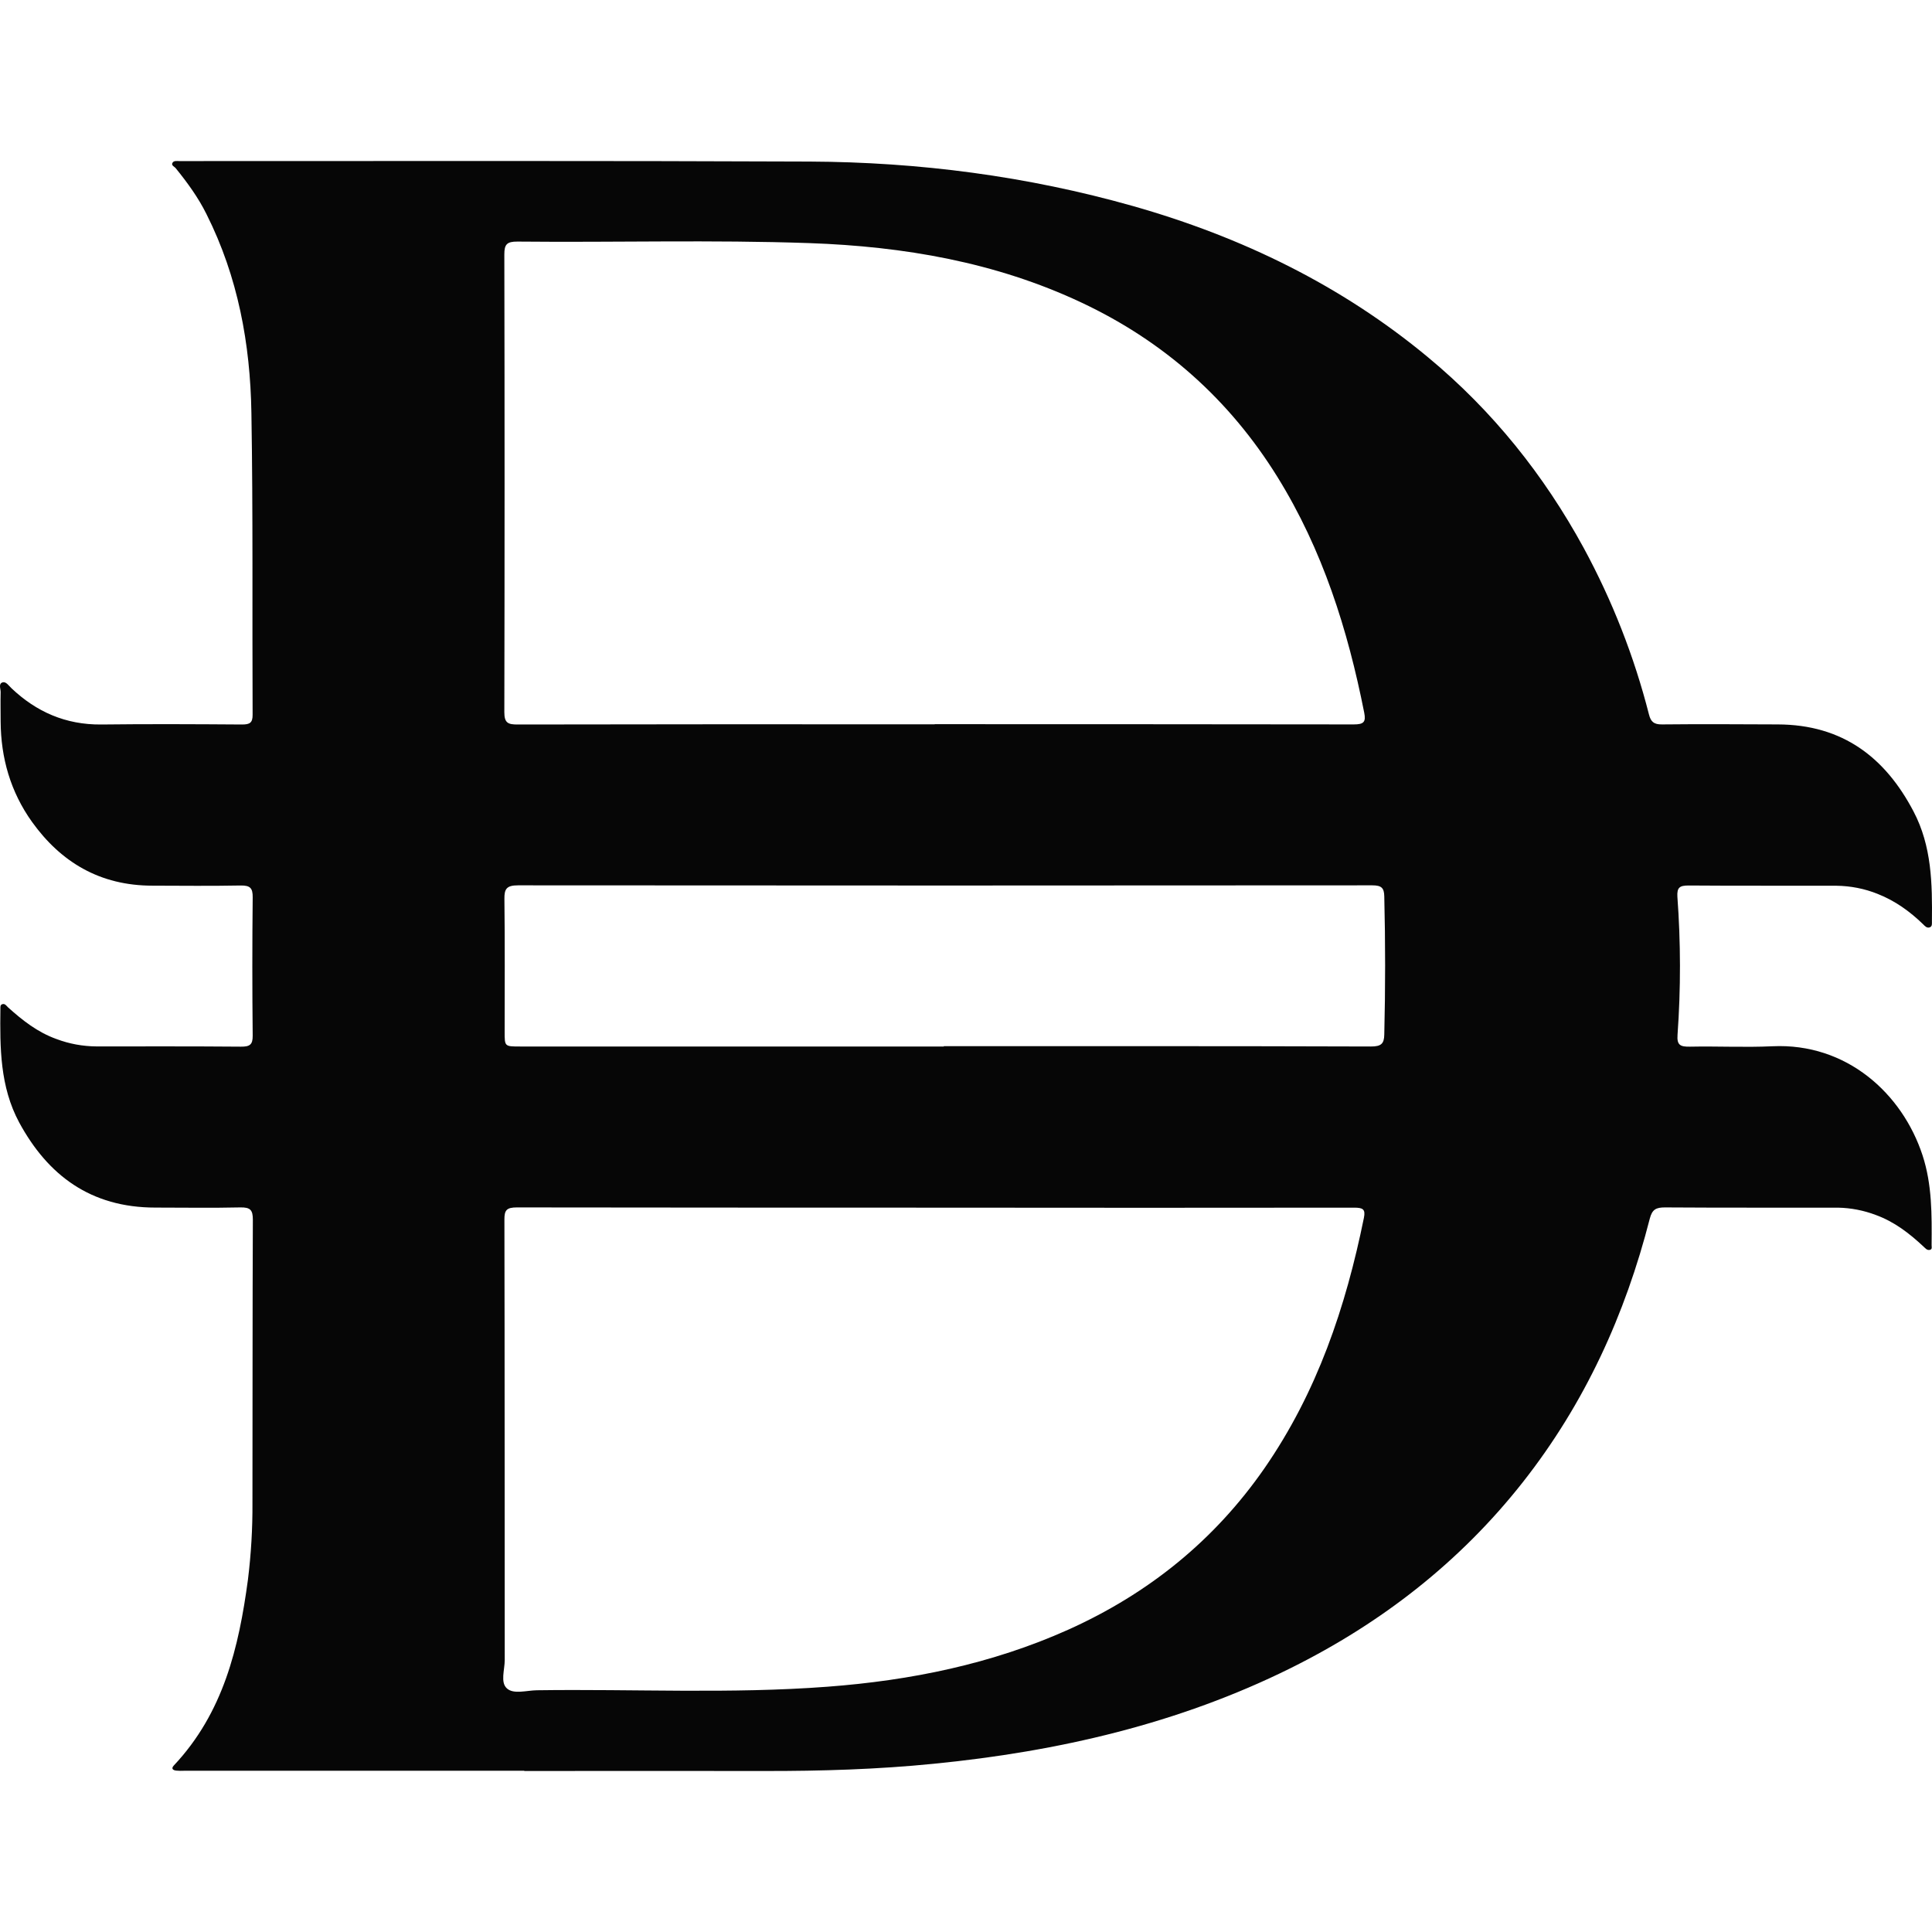 <svg width="24" height="24" viewBox="0 0 24 24" fill="none" xmlns="http://www.w3.org/2000/svg">
<path d="M6.514 21.997H2.287C2.254 21.999 2.221 21.998 2.188 21.995C2.147 21.99 2.124 21.97 2.159 21.932C2.776 21.276 2.967 20.464 3.08 19.623C3.119 19.307 3.138 18.989 3.136 18.671C3.138 17.498 3.136 16.325 3.141 15.152C3.141 15.032 3.111 14.996 2.983 14.999C2.632 15.007 2.281 15.001 1.93 15.001C1.126 15.001 0.594 14.6 0.238 13.943C-0.001 13.498 -0.001 13.015 0.005 12.532C0.005 12.51 0.001 12.482 0.03 12.474C0.062 12.465 0.079 12.493 0.099 12.513C0.278 12.674 0.466 12.823 0.701 12.907C0.86 12.967 1.029 12.998 1.2 12.999C1.798 12.999 2.395 12.997 2.993 13.002C3.103 13.003 3.14 12.977 3.139 12.866C3.133 12.293 3.133 11.72 3.139 11.147C3.14 11.035 3.111 10.998 2.989 11C2.624 11.007 2.259 11.003 1.894 11.002C1.242 11.002 0.757 10.711 0.397 10.209C0.13 9.835 0.011 9.415 0.008 8.964C0.008 8.841 0.005 8.718 0.008 8.596C0.008 8.554 -0.022 8.492 0.034 8.476C0.075 8.465 0.11 8.519 0.143 8.55C0.451 8.842 0.815 9.004 1.257 9C1.84 8.993 2.424 8.996 3.007 9C3.104 9 3.139 8.978 3.138 8.878C3.132 7.628 3.144 6.377 3.123 5.127C3.109 4.273 2.957 3.44 2.565 2.66C2.463 2.454 2.328 2.269 2.184 2.091C2.168 2.07 2.129 2.058 2.14 2.028C2.155 1.992 2.196 2.001 2.228 2.001H2.399C4.951 2.001 7.502 1.996 10.054 2.007C11.418 2.013 12.76 2.188 14.072 2.559C15.429 2.944 16.666 3.547 17.738 4.437C18.543 5.104 19.18 5.902 19.673 6.806C20.029 7.462 20.301 8.157 20.484 8.875C20.507 8.966 20.545 9 20.646 8.999C21.125 8.994 21.604 8.997 22.083 8.999C22.895 9.001 23.421 9.414 23.77 10.079C23.998 10.512 24.004 10.979 23.999 11.448C23.999 11.475 24.004 11.508 23.972 11.52C23.935 11.532 23.912 11.504 23.889 11.481C23.725 11.322 23.542 11.19 23.324 11.104C23.162 11.039 22.988 11.005 22.812 11.003C22.201 11.001 21.589 11.005 20.977 11C20.866 11 20.831 11.024 20.837 11.137C20.879 11.708 20.88 12.282 20.839 12.854C20.829 12.985 20.875 13.004 20.994 13.002C21.336 12.995 21.678 13.013 22.018 12.997C22.94 12.954 23.631 13.585 23.882 14.35C24.002 14.716 23.998 15.092 23.995 15.468C23.995 15.49 24.005 15.518 23.975 15.526C23.937 15.536 23.915 15.503 23.892 15.483C23.718 15.321 23.533 15.177 23.302 15.093C23.152 15.036 22.993 15.005 22.832 15.002C22.116 15.001 21.4 15.004 20.684 14.999C20.572 14.999 20.524 15.023 20.494 15.139C20.19 16.328 19.689 17.432 18.915 18.415C18.141 19.397 17.171 20.157 16.033 20.722C14.642 21.412 13.149 21.757 11.6 21.91C10.902 21.98 10.202 22.001 9.5 22C8.504 21.999 7.508 21.999 6.512 22L6.514 21.997ZM11.611 8.998V8.996C13.346 8.996 15.081 8.997 16.816 8.999C16.94 8.999 16.97 8.97 16.947 8.854C16.743 7.824 16.431 6.831 15.867 5.922C15.276 4.971 14.469 4.245 13.433 3.758C12.369 3.257 11.227 3.061 10.055 3.02C8.847 2.978 7.638 3.013 6.429 3.001C6.295 3 6.265 3.037 6.265 3.16C6.269 5.056 6.269 6.951 6.265 8.847C6.265 8.981 6.31 9.001 6.434 9C8.159 8.997 9.885 8.996 11.611 8.998ZM11.614 15.002C9.884 15.002 8.153 15.001 6.422 14.999C6.294 14.999 6.265 15.032 6.266 15.151C6.27 16.974 6.268 18.797 6.27 20.621C6.27 20.742 6.213 20.899 6.297 20.974C6.38 21.05 6.541 20.999 6.668 20.997C7.872 20.98 9.076 21.044 10.279 20.953C11.316 20.875 12.32 20.67 13.267 20.246C14.273 19.794 15.088 19.131 15.705 18.243C16.363 17.294 16.718 16.235 16.943 15.128C16.965 15.02 16.929 15.002 16.822 15.002C15.086 15.004 13.35 15.004 11.614 15.002ZM11.724 13V12.996C13.492 12.996 15.261 12.994 17.03 13C17.157 13 17.194 12.966 17.196 12.852C17.21 12.28 17.21 11.707 17.196 11.135C17.194 11.03 17.161 10.998 17.047 10.998C13.51 11.001 9.973 11.001 6.436 10.998C6.294 10.998 6.264 11.041 6.266 11.168C6.273 11.717 6.269 12.268 6.269 12.818C6.269 13 6.268 13 6.462 13L11.724 13Z" fill="#060606"/>
</svg>
